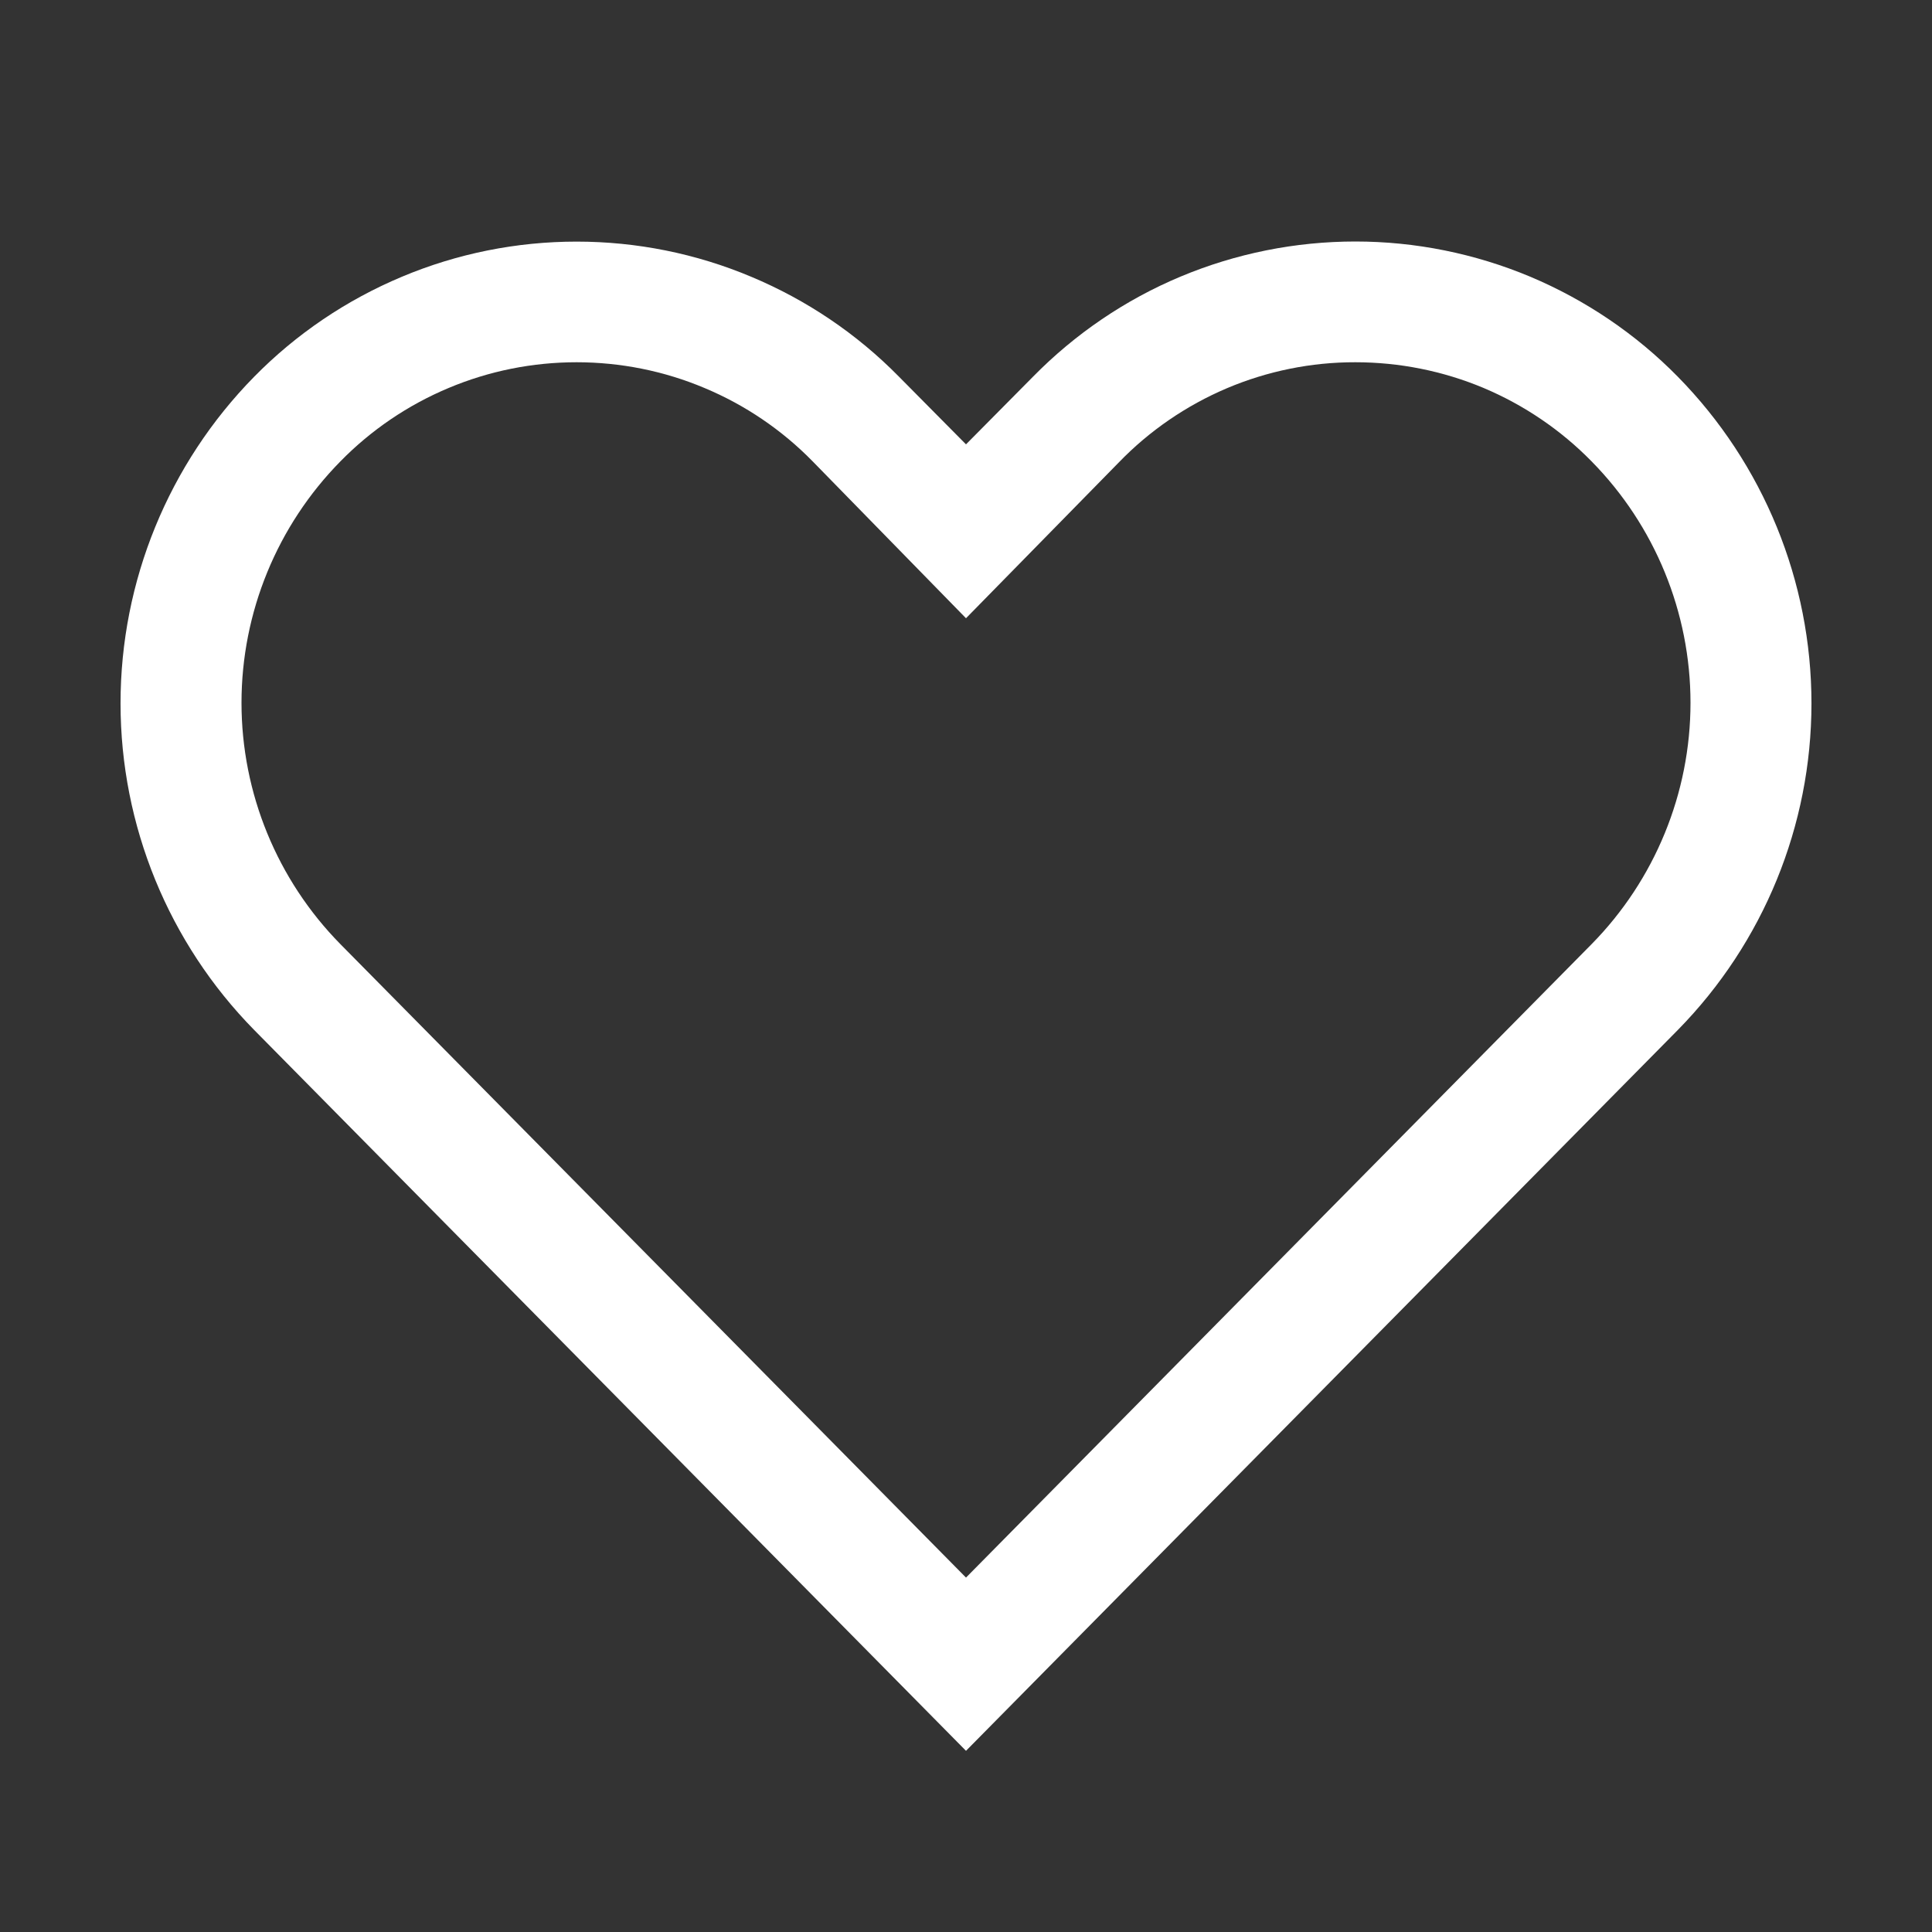 <?xml version="1.0" encoding="UTF-8"?> <svg xmlns="http://www.w3.org/2000/svg" width="18" height="18" viewBox="0 0 18 18" fill="none"><rect x="0" y="0" width="18" height="18" fill="#333333" stroke="none"/><path d="M12.628 3.375C13.038 3.375 13.443 3.456 13.821 3.614C14.198 3.773 14.541 4.005 14.828 4.298C15.418 4.897 15.75 5.706 15.75 6.548C15.75 7.389 15.418 8.198 14.828 8.797L9 14.698L3.172 8.797C2.582 8.198 2.25 7.389 2.25 6.548C2.25 5.706 2.582 4.897 3.172 4.298C3.459 4.005 3.802 3.773 4.179 3.615C4.557 3.456 4.962 3.375 5.372 3.375C5.781 3.375 6.187 3.456 6.564 3.615C6.942 3.773 7.284 4.005 7.571 4.298L9 5.76L10.423 4.309C10.709 4.013 11.052 3.778 11.431 3.617C11.809 3.457 12.217 3.374 12.628 3.375ZM12.628 2.25C12.069 2.25 11.515 2.361 10.999 2.577C10.483 2.793 10.016 3.111 9.624 3.51L9 4.14L8.376 3.51C7.984 3.111 7.516 2.795 7 2.579C6.485 2.362 5.931 2.251 5.372 2.251C4.813 2.251 4.259 2.362 3.743 2.579C3.228 2.795 2.76 3.111 2.368 3.51C1.57 4.322 1.123 5.415 1.123 6.553C1.123 7.691 1.57 8.784 2.368 9.596L9 16.312L15.632 9.596C16.43 8.784 16.877 7.691 16.877 6.553C16.877 5.415 16.43 4.322 15.632 3.51C15.24 3.111 14.772 2.795 14.257 2.578C13.741 2.362 13.187 2.25 12.628 2.25Z" fill="white"></path></svg> 